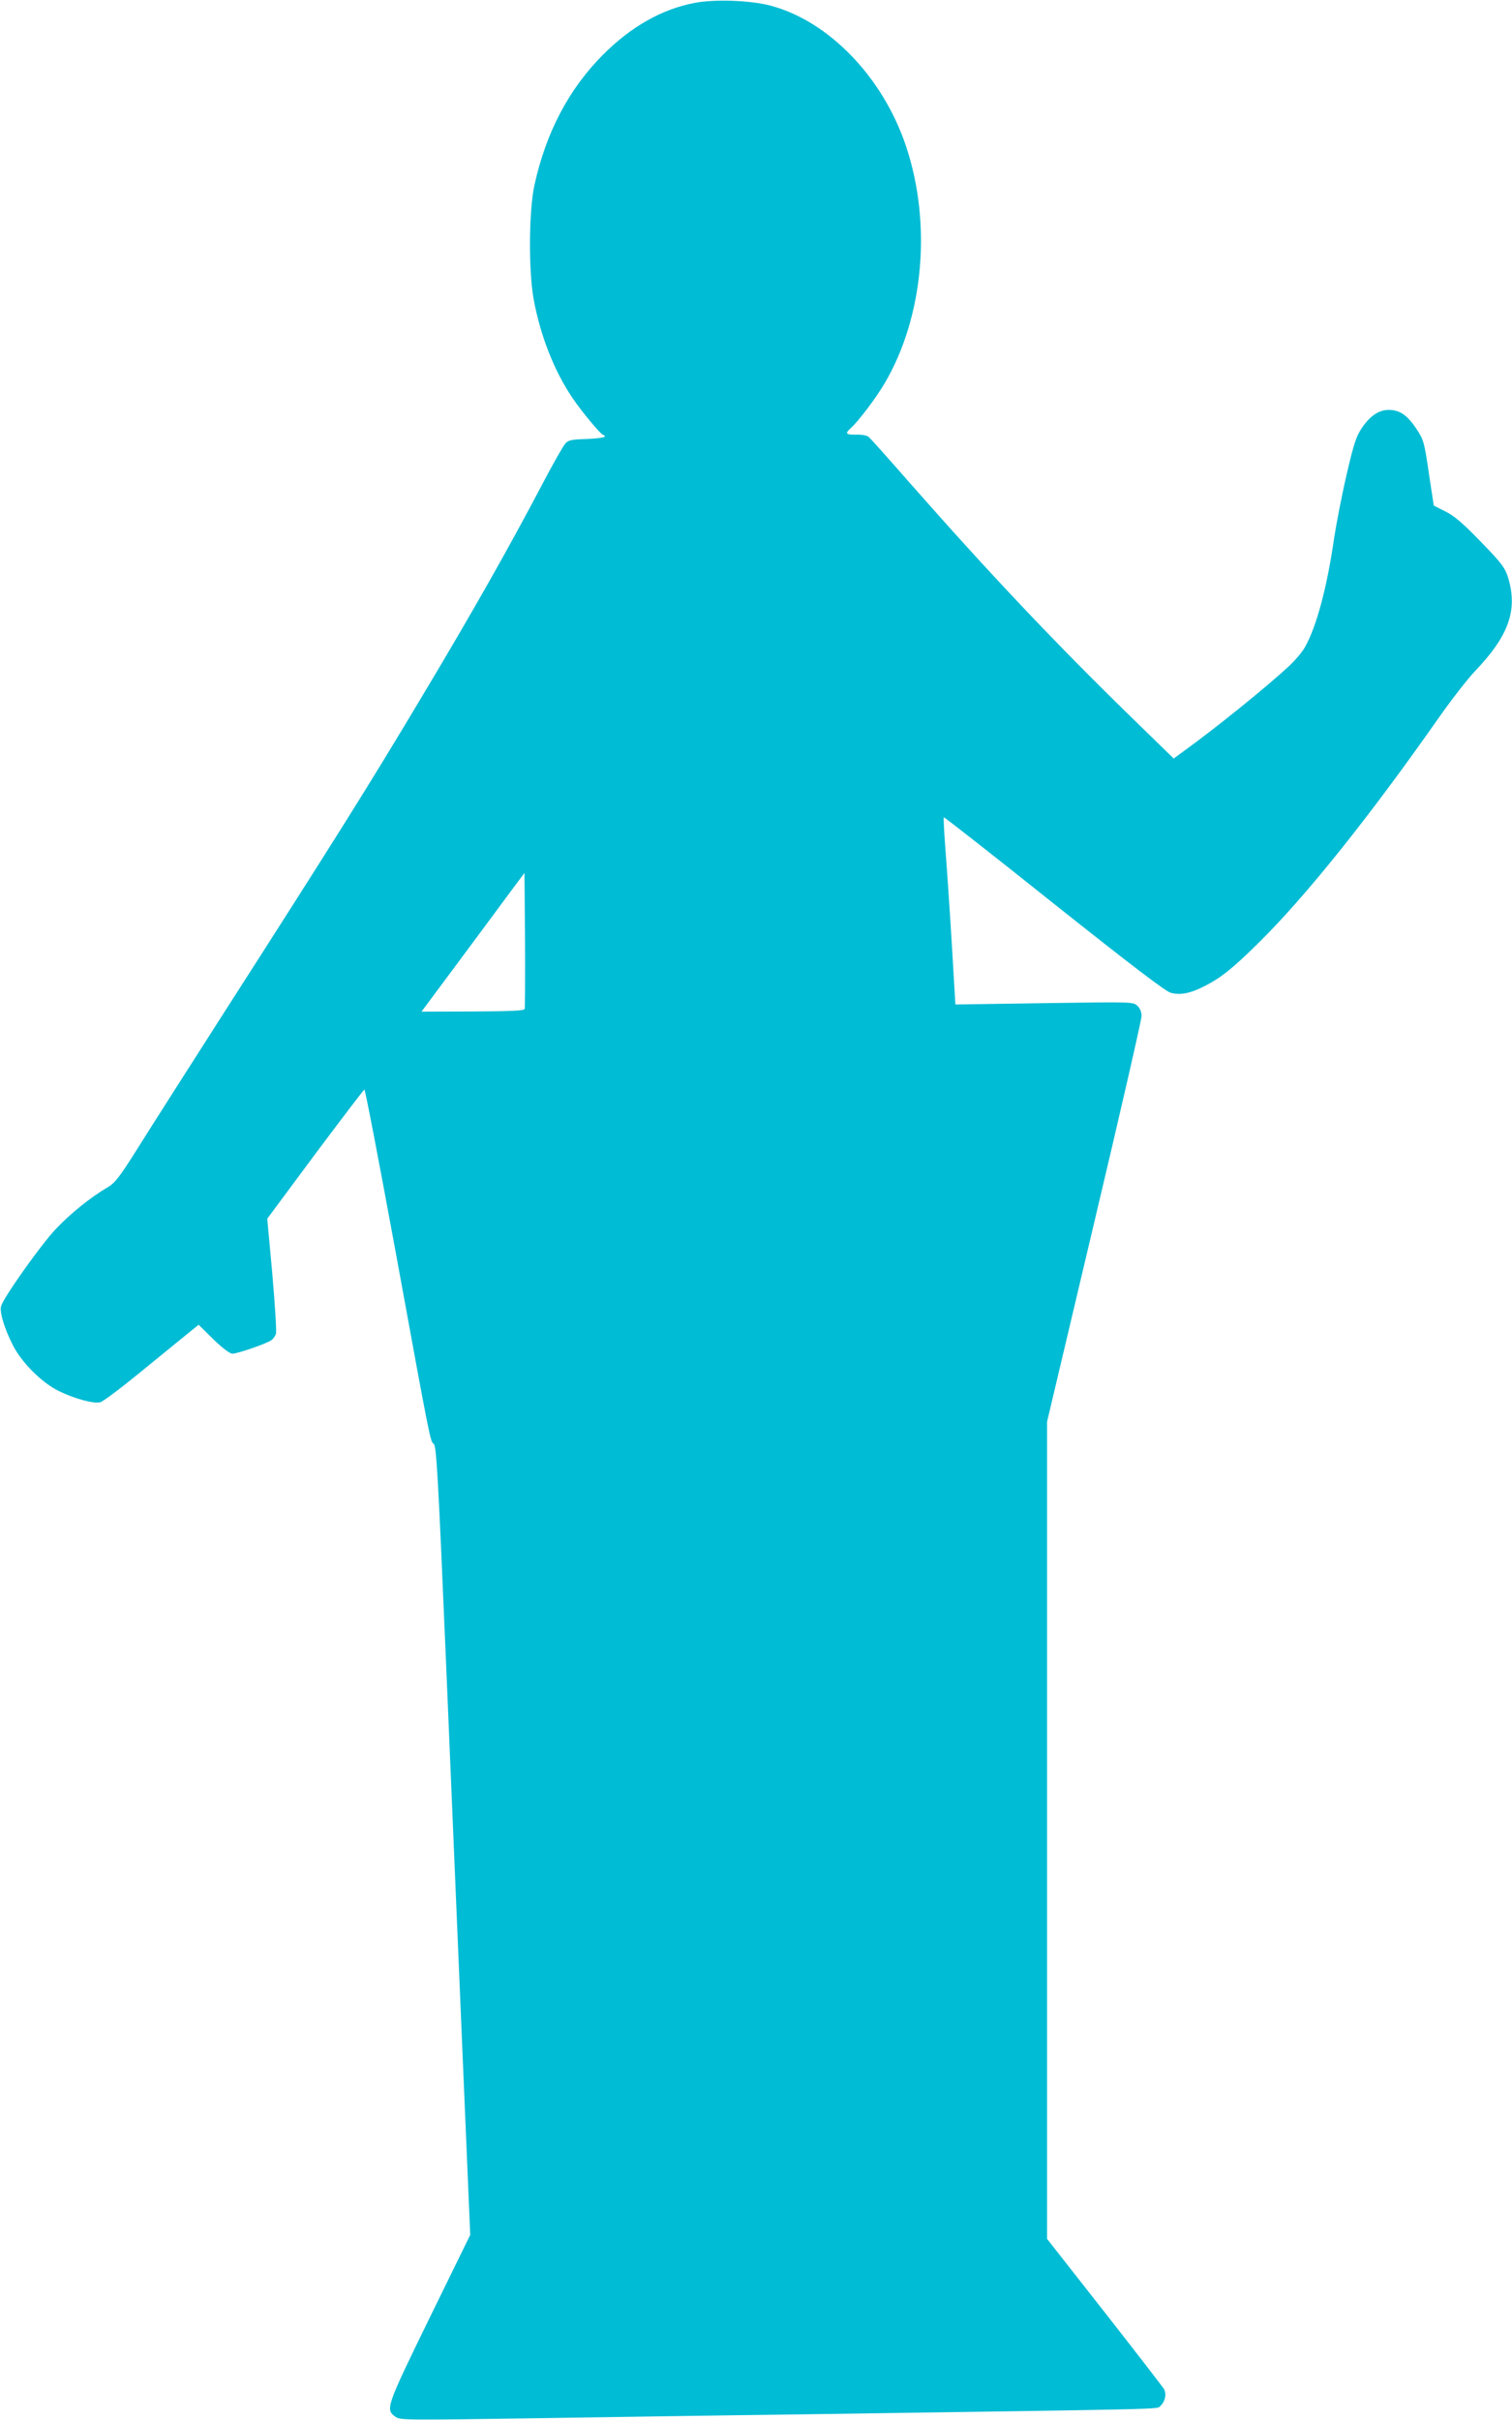 <?xml version="1.0" standalone="no"?>
<!DOCTYPE svg PUBLIC "-//W3C//DTD SVG 20010904//EN"
 "http://www.w3.org/TR/2001/REC-SVG-20010904/DTD/svg10.dtd">
<svg version="1.0" xmlns="http://www.w3.org/2000/svg"
 width="800pt" height="1280pt" viewBox="0 0 800 1280"
 preserveAspectRatio="xMidYMid meet">
<g transform="translate(0,1280) scale(0.1,-0.1)"
fill="#00bcd4" stroke="none">
<path d="M3677 12785 c-175 -33 -339 -126 -488 -276 -180 -181 -300 -410 -361
-687 -30 -134 -32 -457 -4 -607 35 -190 108 -376 203 -517 48 -72 153 -198
164 -198 5 0 9 -4 9 -9 0 -5 -43 -11 -95 -13 -79 -2 -98 -6 -113 -23 -11 -11
-66 -108 -122 -215 -177 -336 -365 -669 -623 -1100 -291 -488 -465 -765 -1077
-1720 -185 -289 -385 -603 -445 -699 -93 -148 -117 -178 -154 -200 -91 -53
-199 -140 -278 -224 -77 -82 -272 -356 -287 -405 -10 -30 18 -121 62 -207 48
-94 154 -199 244 -243 82 -40 185 -68 218 -59 14 3 106 72 205 153 99 81 211
172 248 202 l68 55 78 -77 c50 -48 87 -76 101 -76 27 0 189 56 208 73 8 6 18
20 22 32 4 11 -5 153 -19 315 l-27 294 253 341 c140 187 257 341 261 342 4 2
76 -374 161 -835 191 -1045 187 -1024 206 -1039 14 -10 23 -163 66 -1180 27
-642 67 -1581 88 -2086 l39 -918 -215 -439 c-231 -473 -234 -484 -182 -522 25
-19 43 -19 725 -9 384 6 1030 16 1434 21 1985 29 1869 26 1889 44 26 23 34 62
20 89 -7 12 -149 196 -316 409 l-303 386 0 2161 0 2161 250 1056 c138 581 250
1071 250 1090 0 22 -8 41 -22 54 -23 21 -24 21 -493 14 l-470 -7 -18 304 c-10
167 -25 389 -33 493 -8 104 -13 191 -10 193 2 2 264 -203 582 -457 414 -329
590 -463 618 -471 52 -14 106 -3 183 37 84 43 145 92 277 222 249 244 585 663
956 1192 67 96 155 209 195 251 172 180 222 312 180 474 -19 71 -32 89 -171
231 -79 81 -125 119 -169 140 l-59 30 -22 145 c-29 198 -30 201 -74 267 -45
66 -84 93 -140 94 -52 1 -100 -30 -144 -95 -30 -45 -42 -79 -81 -247 -25 -107
-54 -258 -66 -335 -37 -259 -93 -469 -154 -577 -14 -26 -54 -73 -88 -104 -117
-109 -390 -329 -555 -448 l-52 -38 -228 222 c-406 396 -756 767 -1165 1232
-112 128 -211 239 -221 247 -9 8 -37 13 -66 12 -55 -1 -61 6 -28 35 40 36 134
160 180 239 205 350 249 841 112 1251 -122 366 -410 664 -720 745 -105 27
-291 34 -397 14z m-901 -5322 c-4 -9 -76 -12 -276 -13 l-270 -1 177 238 c97
131 220 296 272 367 l96 129 3 -354 c1 -195 0 -359 -2 -366z"/>
</g>
</svg>
